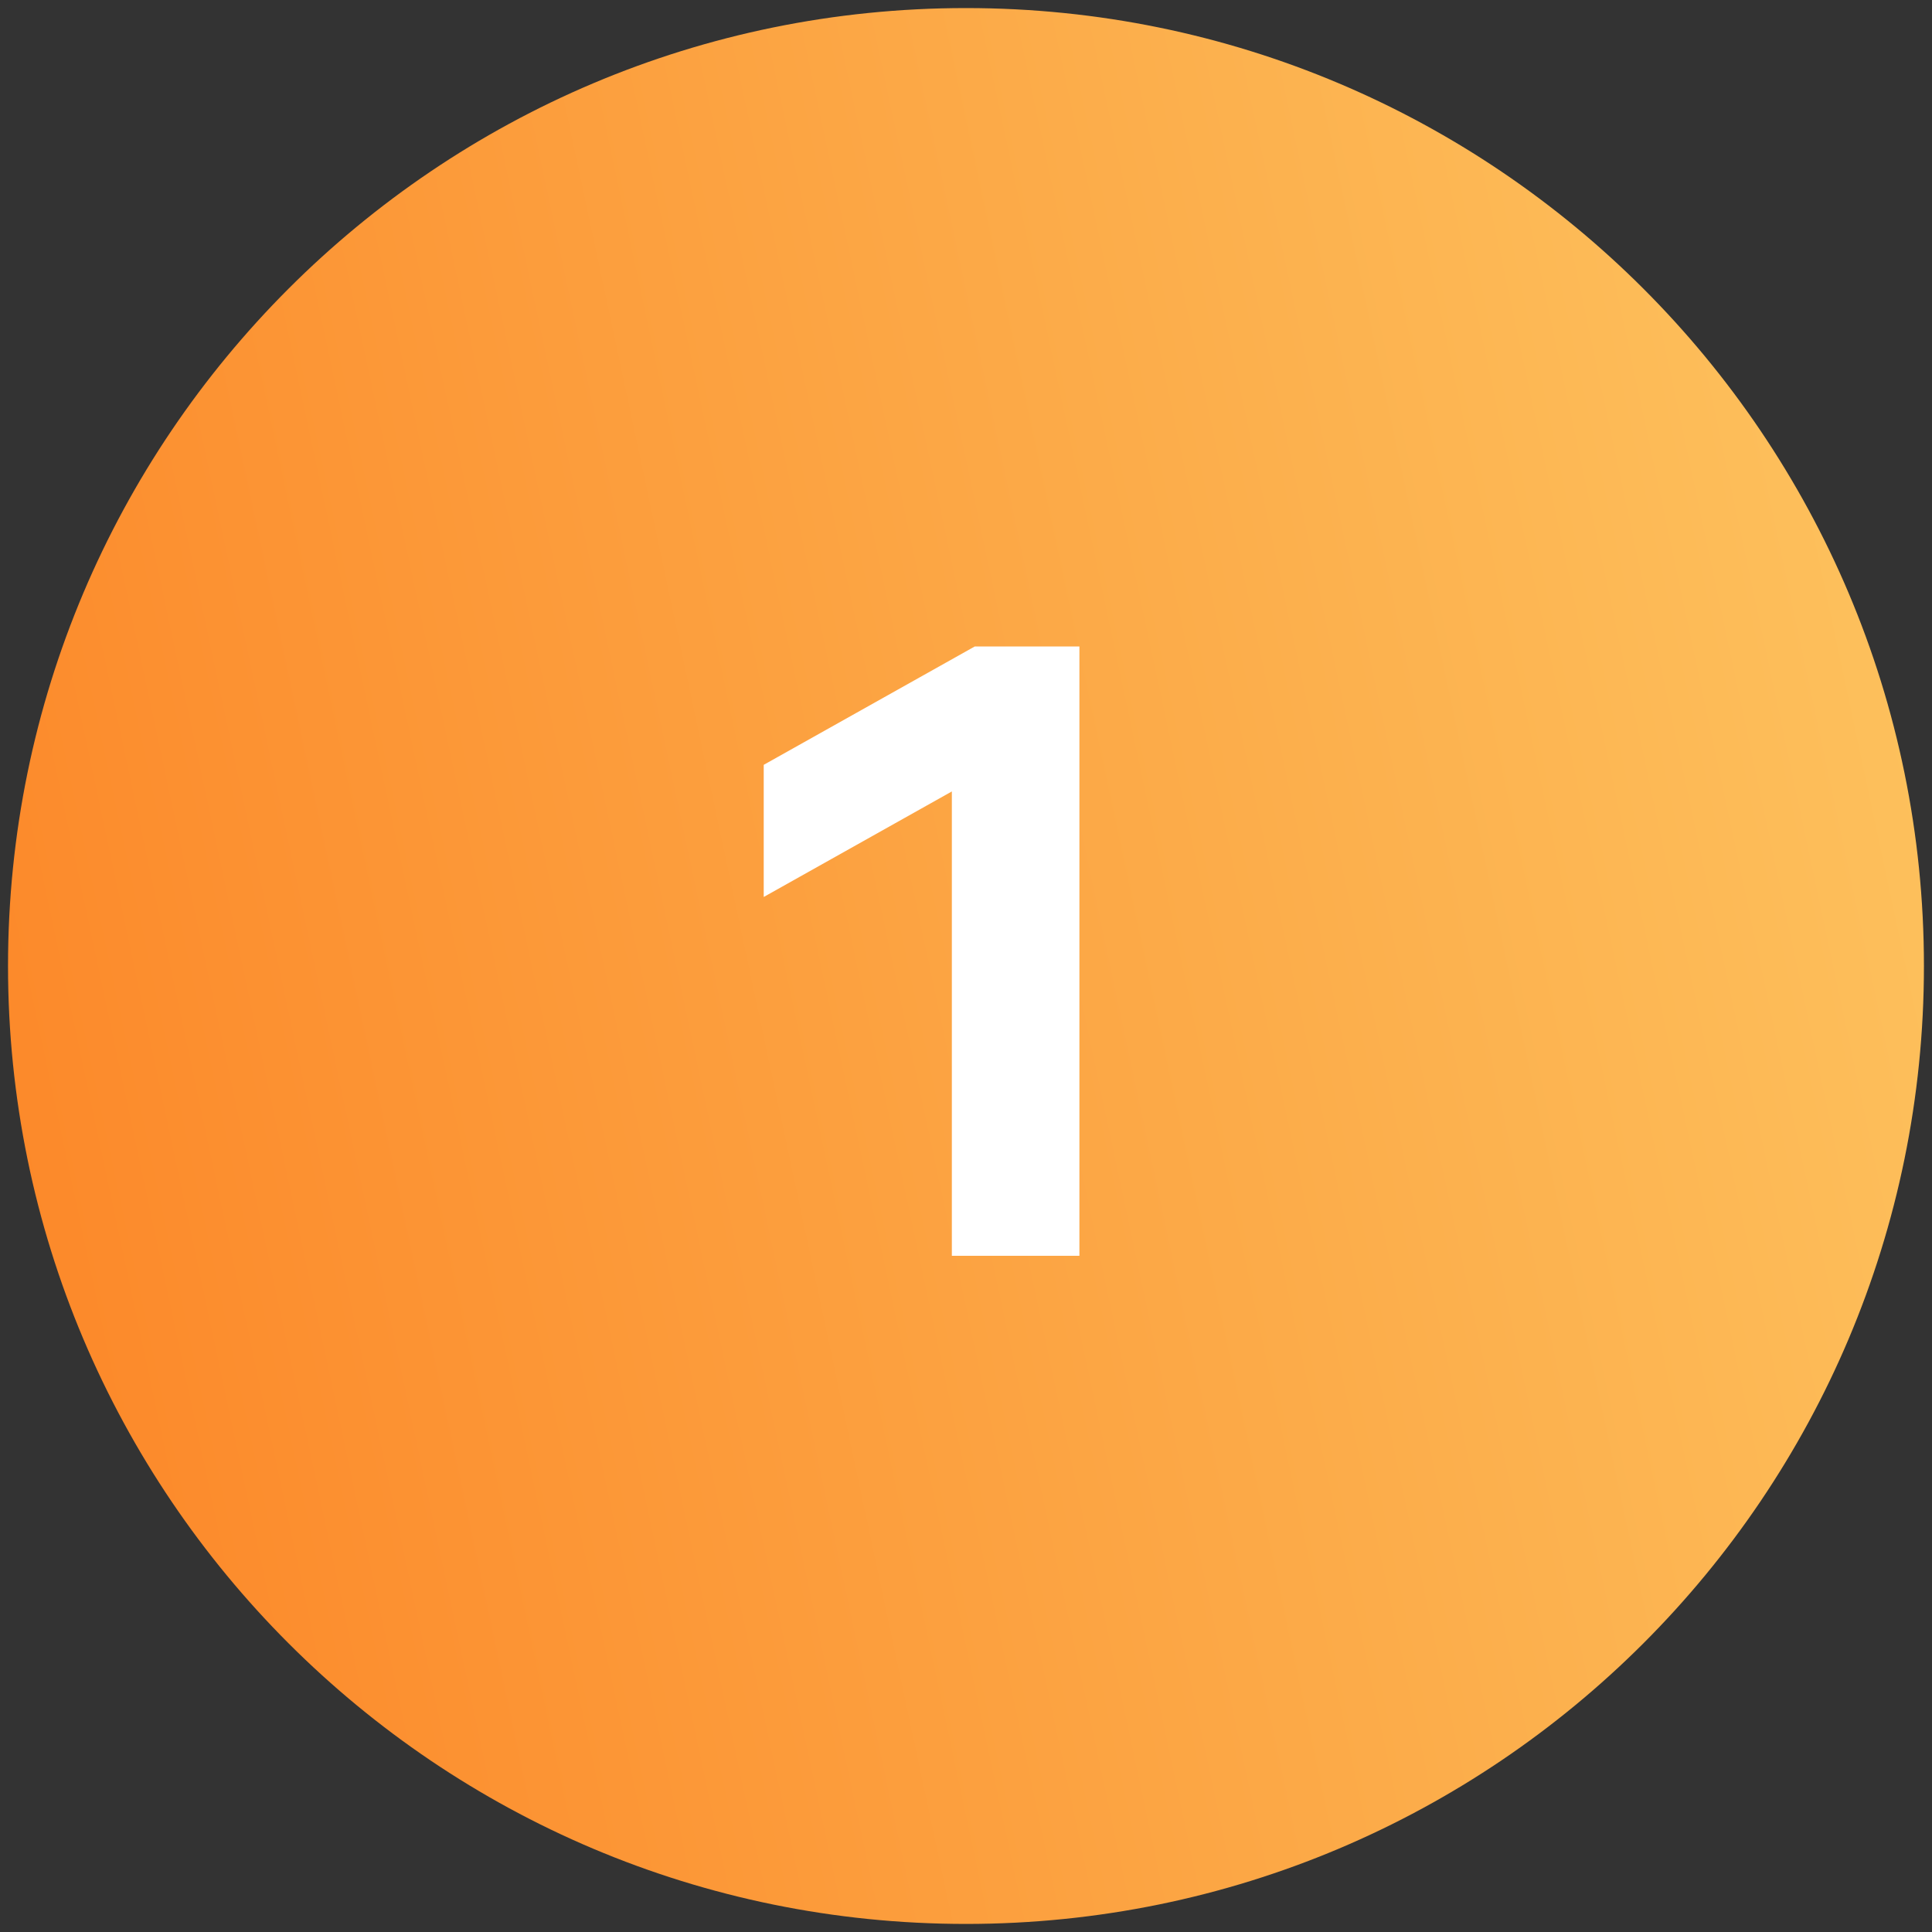 <svg width="40" height="40" viewBox="0 0 40 40" fill="none" xmlns="http://www.w3.org/2000/svg">
<rect x="0" y="0" width="40" height="40" fill="#333333" stroke="none"/>
<g clip-path="url(#clip0_2230_1246)">
<path d="M19.999 39.833C30.953 39.833 39.833 30.954 39.833 20C39.833 9.046 30.953 0.167 19.999 0.167C9.046 0.167 0.166 9.046 0.166 20C0.166 30.954 9.046 39.833 19.999 39.833Z" fill="url(#paint0_linear_2230_1246)"/>
<path d="M22.348 26H19.707V16.386L15.812 18.571V15.835L20.182 13.384H22.348V26Z" fill="white"/>
</g>
<defs>
<linearGradient id="paint0_linear_2230_1246" x1="38.999" y1="-19" x2="-21.872" y2="-6.013" gradientUnits="userSpaceOnUse">
<stop stop-color="#FDC964"/>
<stop offset="1" stop-color="#FB7417"/>
</linearGradient>
<clipPath id="clip0_2230_1246">
<rect width="40" height="40" fill="white"/>
</clipPath>
</defs>
</svg>
